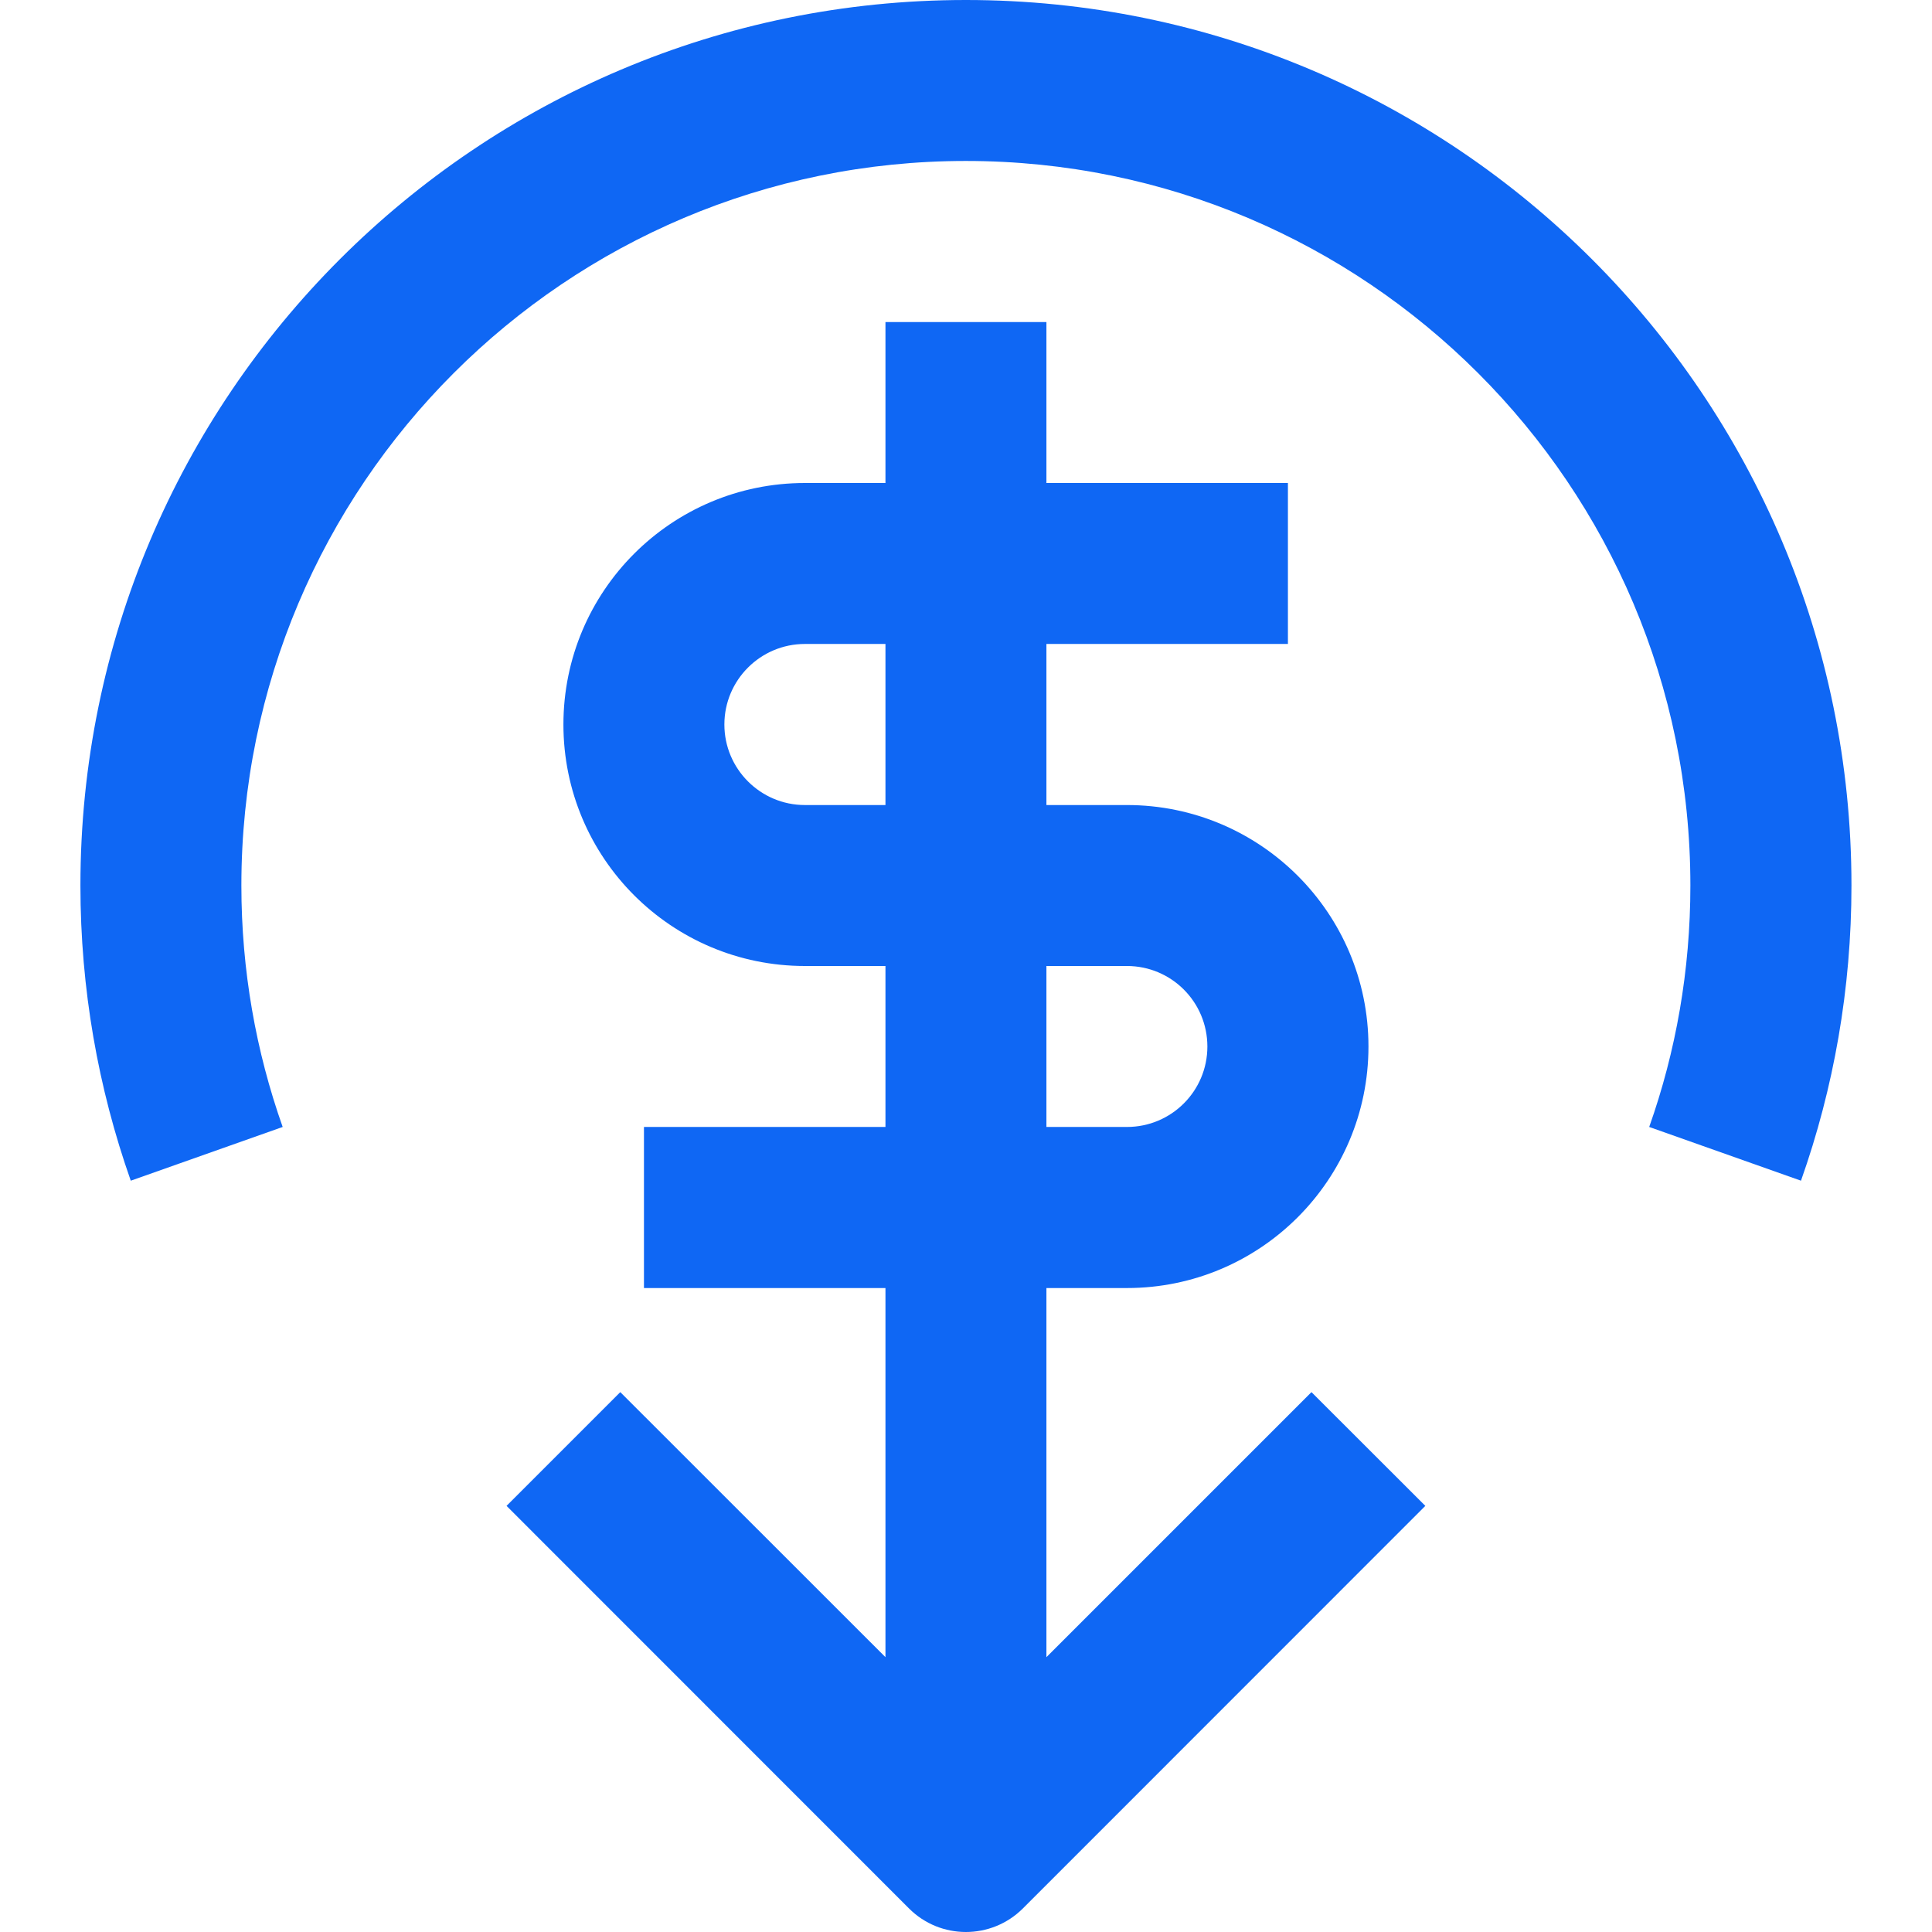 <svg width="16" height="16" viewBox="0 0 16 16" fill="none" xmlns="http://www.w3.org/2000/svg">
<g clip-path="url(#clip0_4601_335)">
<path d="M1.999 7.333C1.999 4.02 4.686 1.333 7.999 1.333C11.313 1.333 13.999 4.02 13.999 7.333C13.999 8.036 13.879 8.709 13.658 9.333L14.915 9.778C15.186 9.012 15.333 8.189 15.333 7.333C15.333 3.283 12.049 0 7.999 0C3.949 0 0.666 3.283 0.666 7.333C0.666 8.189 0.813 9.012 1.083 9.778L2.341 9.333C2.12 8.709 1.999 8.036 1.999 7.333Z" fill="#0F67F4"/>
<path fill-rule="evenodd" clip-rule="evenodd" d="M7.333 10.667V13.724L5.137 11.529L4.195 12.471L7.528 15.805C7.788 16.065 8.21 16.065 8.471 15.805L11.804 12.471L10.861 11.529L8.666 13.724V10.667H9.333C10.437 10.667 11.333 9.771 11.333 8.667C11.333 7.562 10.437 6.667 9.333 6.667H8.666V5.333H10.666V4H8.666V2.667H7.333V4H6.666C5.561 4 4.666 4.895 4.666 6C4.666 7.105 5.561 8 6.666 8H7.333V9.333H5.333V10.667H7.333ZM8.666 9.333H9.333C9.701 9.333 9.999 9.035 9.999 8.667C9.999 8.298 9.701 8 9.333 8H8.666V9.333ZM7.333 5.333H6.666C6.298 5.333 5.999 5.632 5.999 6C5.999 6.368 6.298 6.667 6.666 6.667H7.333V5.333Z" fill="#0F67F4"/>
</g>
<defs>
<clipPath id="clip0_4601_335">
<rect width="16" height="16" fill="white"/>
</clipPath>
</defs>
</svg>

